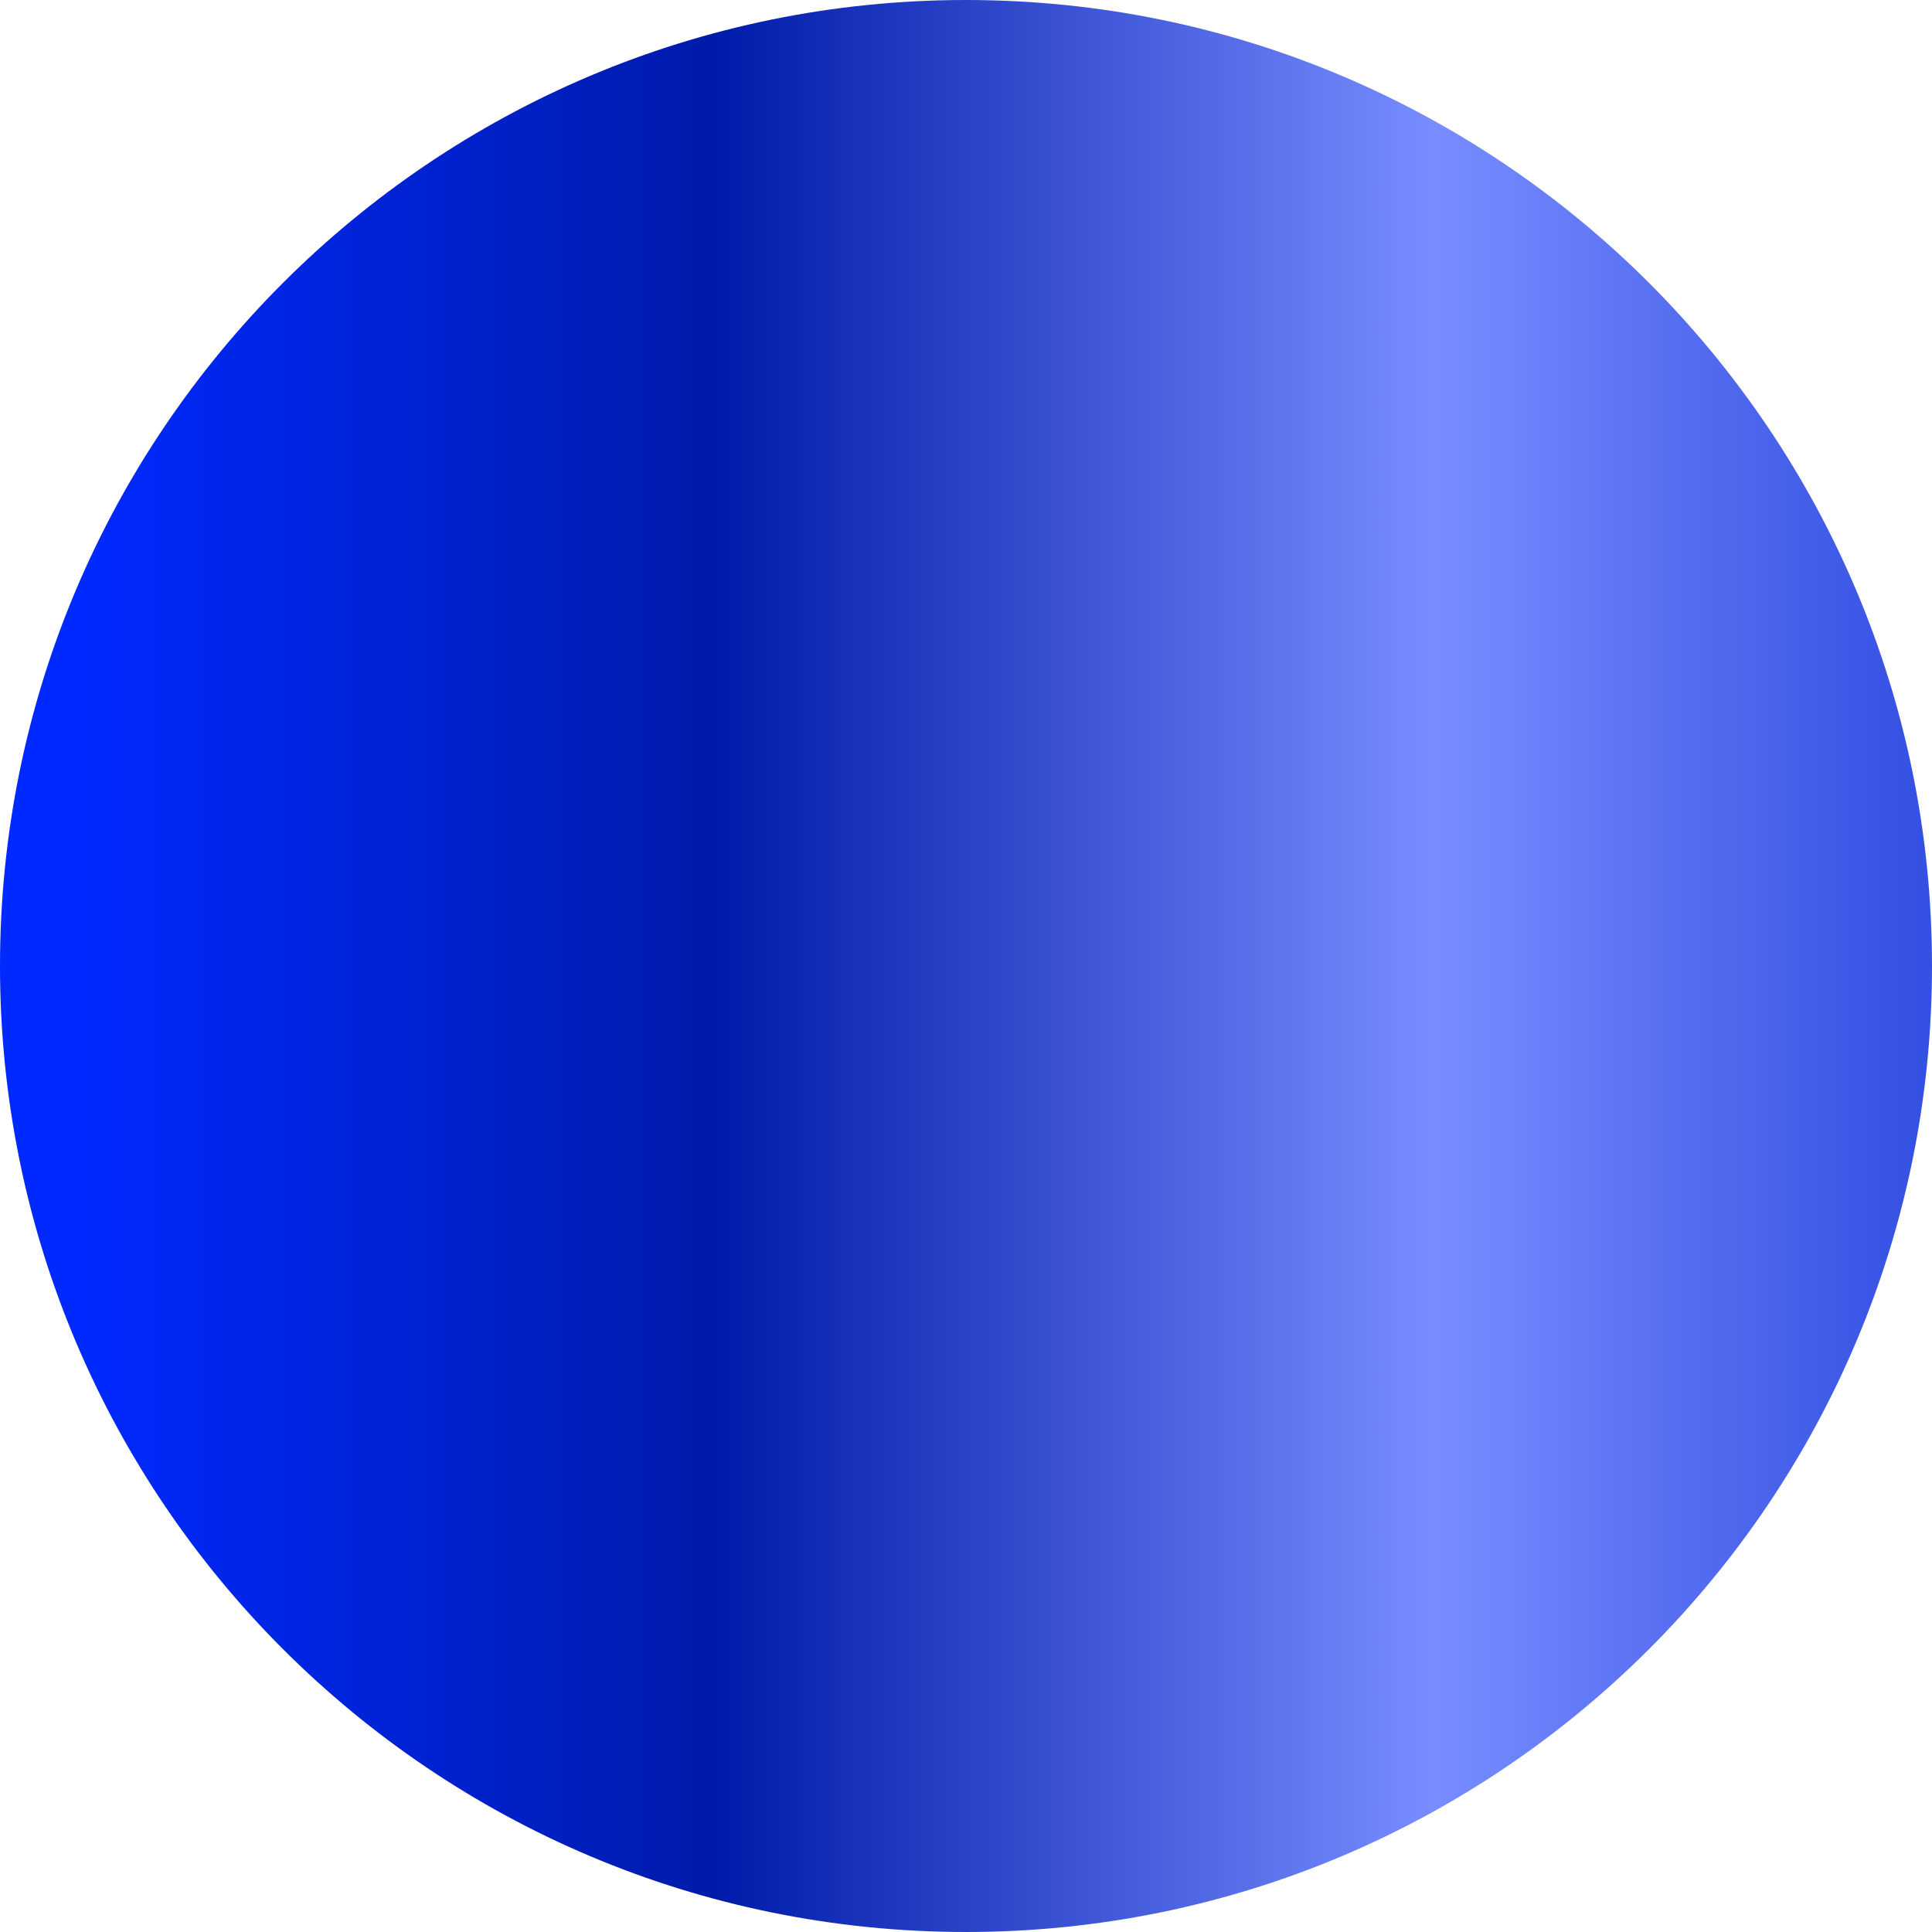 <svg width="40" height="40" viewBox="0 0 40 40" fill="none" xmlns="http://www.w3.org/2000/svg"><path d="M20 40c11.046 0 20-8.954 20-20S31.046 0 20 0 0 8.954 0 20s8.954 20 20 20Z" fill="url(#a)"/><defs><linearGradient id="a" x1="1.698" y1="20" x2="40" y2="20" gradientUnits="userSpaceOnUse"><stop stop-color="#0029FF"/><stop offset=".343" stop-color="#001BA9"/><stop offset=".73" stop-color="#778DFF"/><stop offset=".992" stop-color="#3551E3"/></linearGradient></defs></svg>